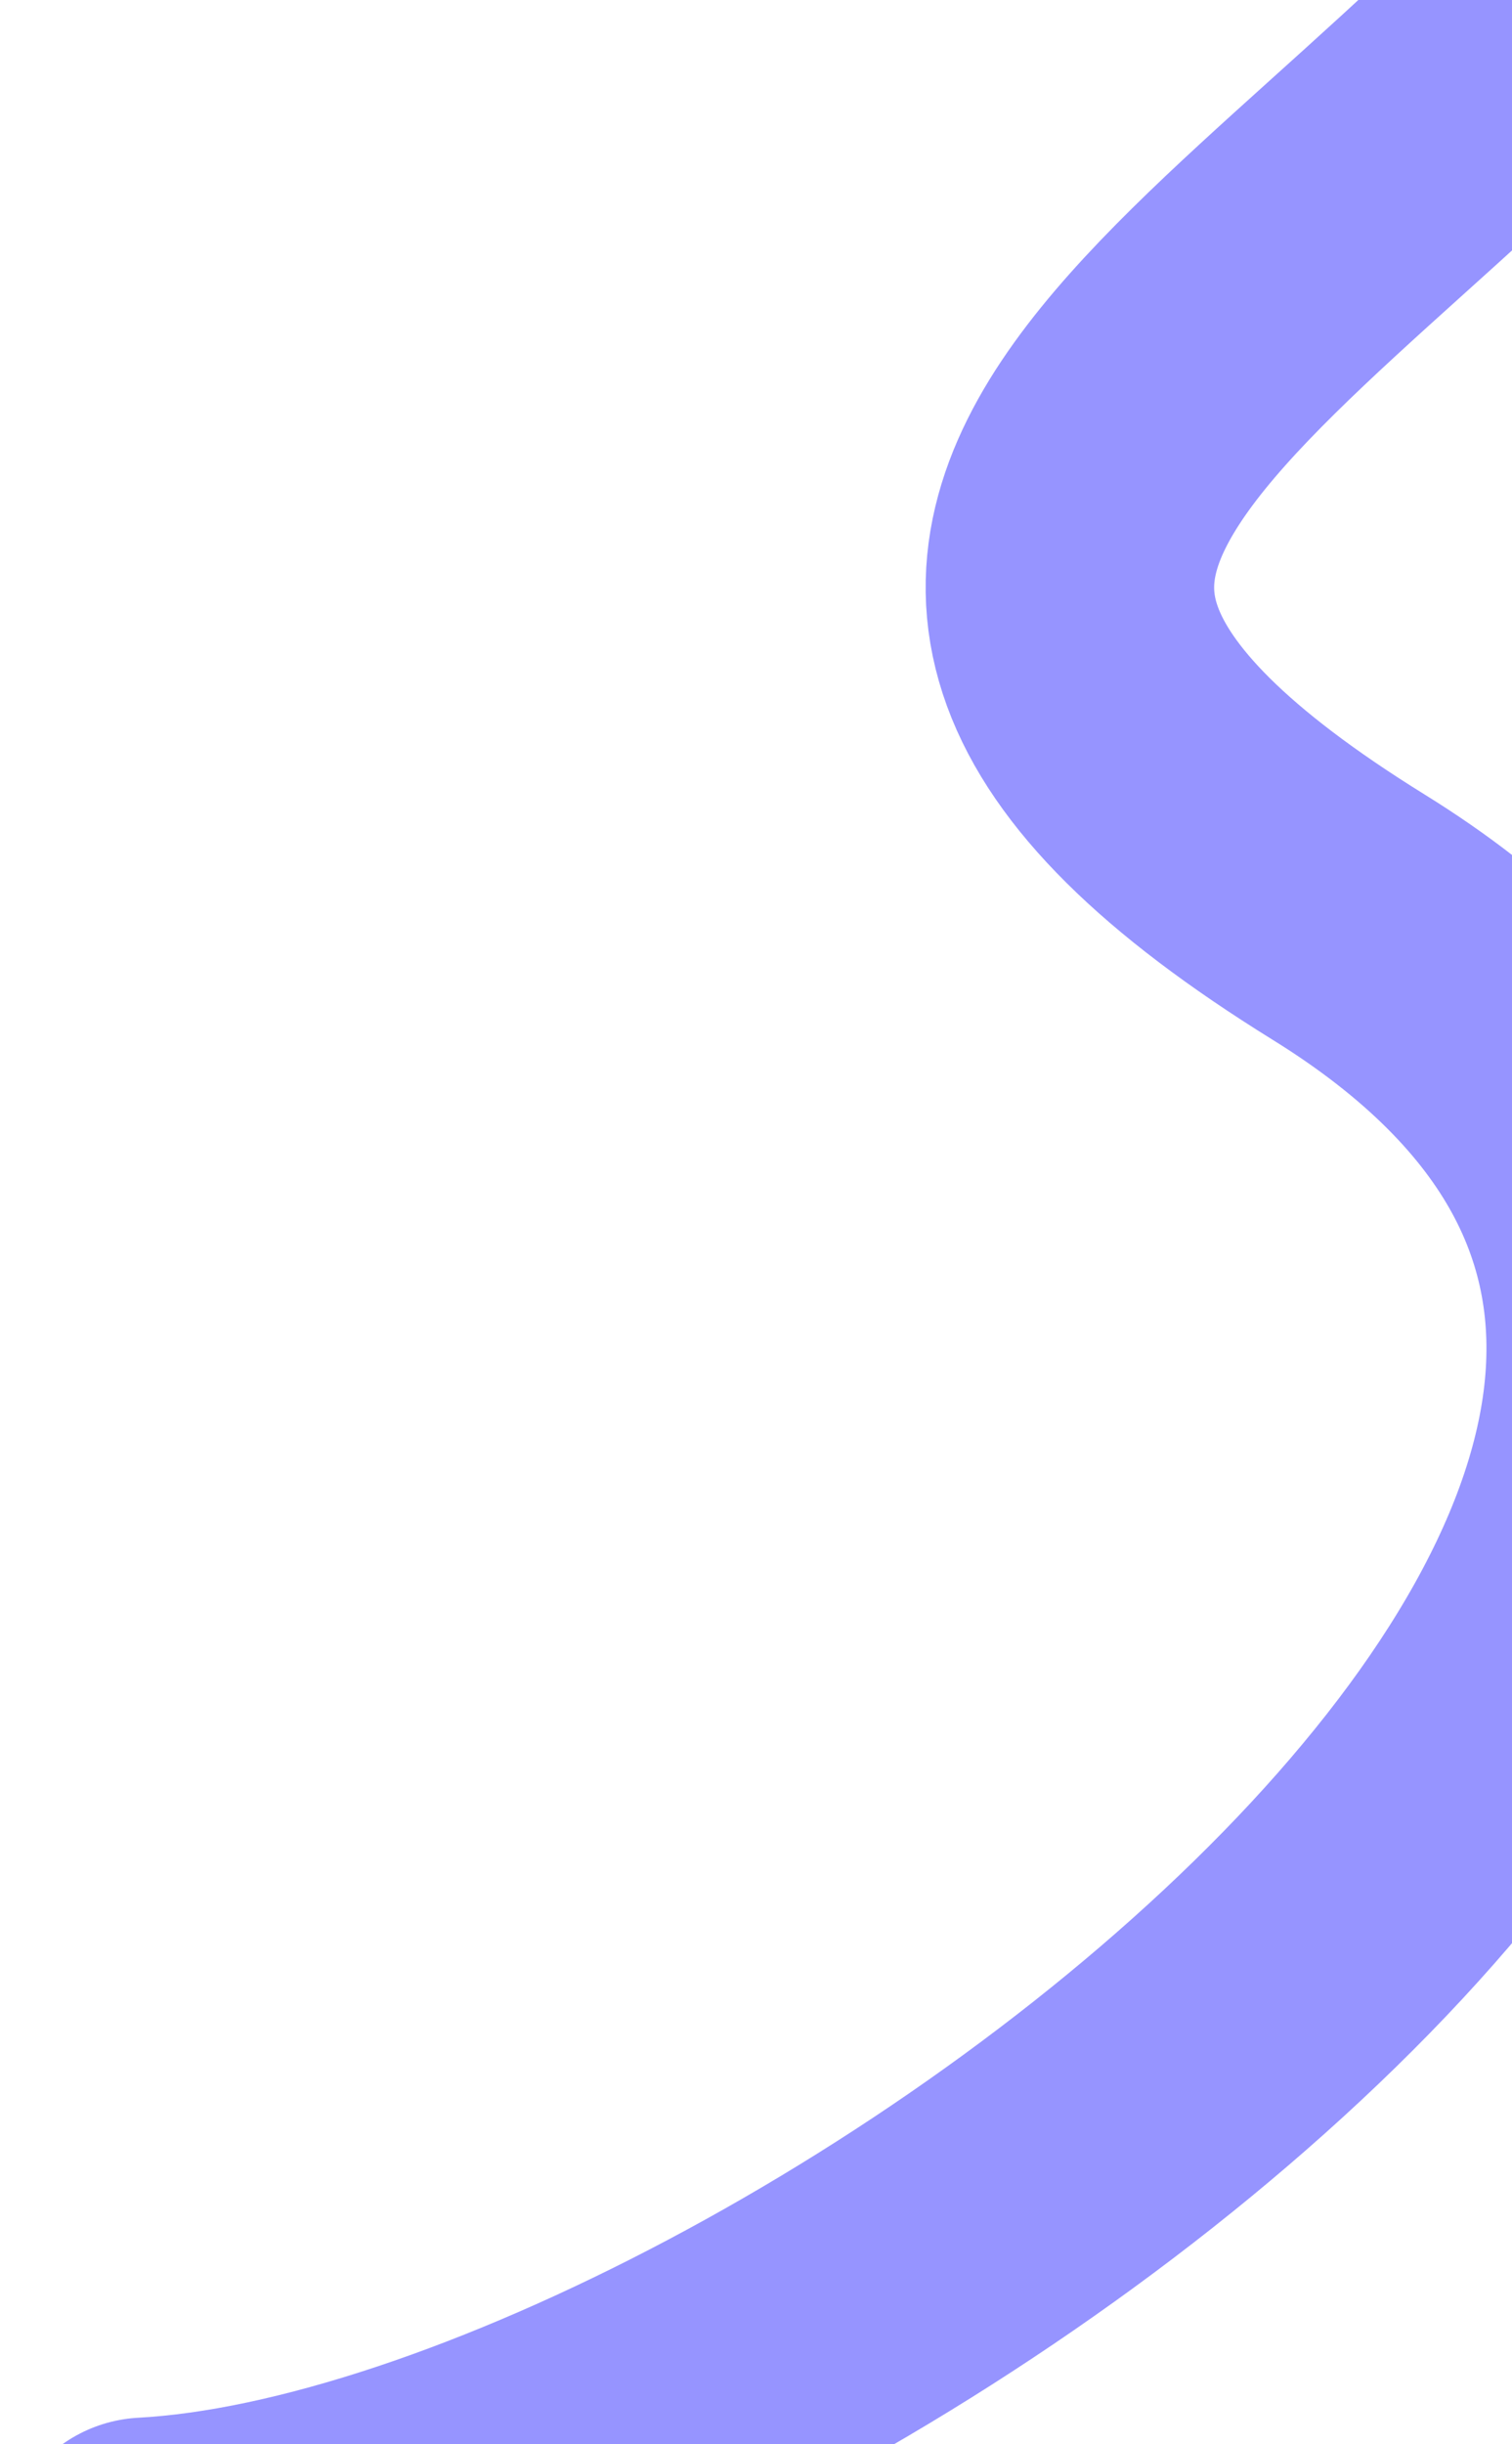 <svg width="435" height="703" viewBox="0 0 435 703" fill="none" xmlns="http://www.w3.org/2000/svg">
<path d="M42 736.845C230.715 726.66 643.5 422.11 388.04 263.821C208.903 152.823 370.723 96.107 476.992 -28.818C605.56 -179.956 580.91 -160.834 600.146 -275.684" stroke="#9694FF" stroke-width="83" stroke-linecap="round"/>
</svg>
